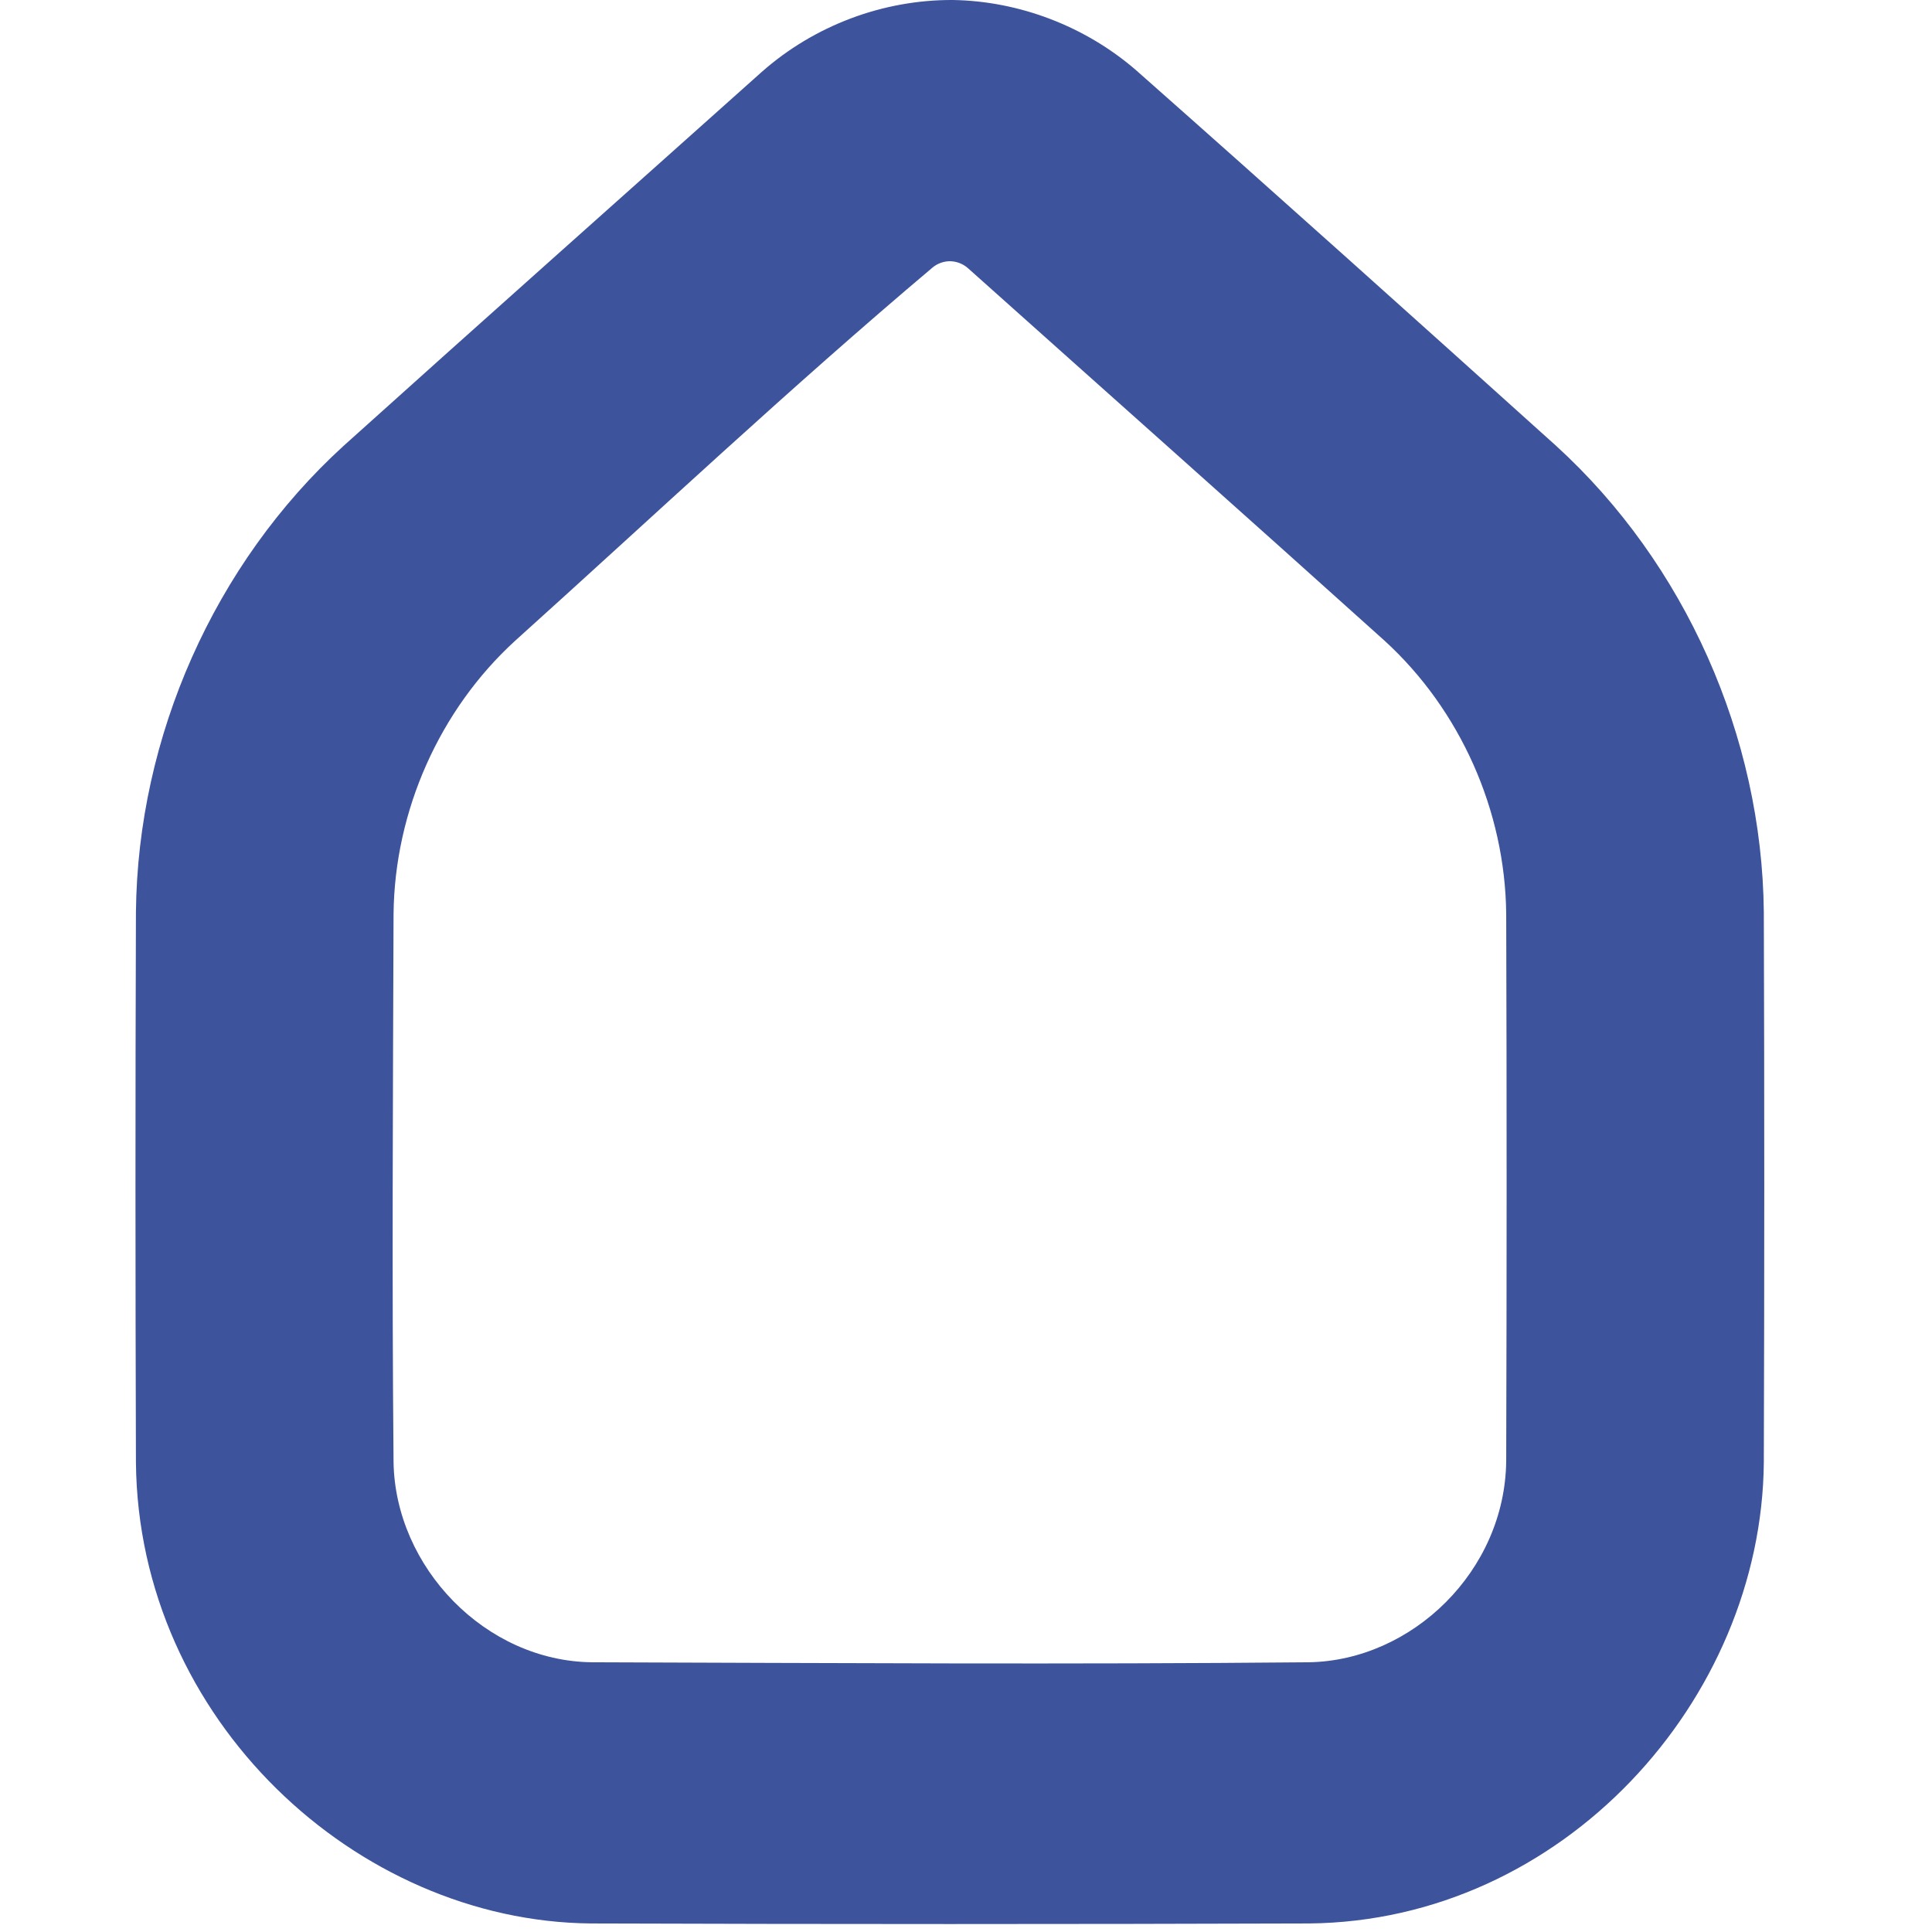 <?xml version="1.0" encoding="UTF-8" standalone="no"?>
<!DOCTYPE svg PUBLIC "-//W3C//DTD SVG 1.1//EN" "http://www.w3.org/Graphics/SVG/1.1/DTD/svg11.dtd">
<svg version="1.1" xmlns="http://www.w3.org/2000/svg" xmlns:xlink="http://www.w3.org/1999/xlink" preserveAspectRatio="xMidYMid meet" viewBox="0 0 640 640" width="640" height="640"><defs><path d="M376.25 23.18C422.88 64.4 469.21 106.03 515.53 147.73C558.2 186.67 583.71 243.84 584.29 302.17C584.49 362.93 584.48 423.7 584.29 484.46C583.56 563.3 517.63 636.37 433.66 637.17C354.33 637.43 274.99 637.43 195.65 637.17C118.04 636.43 45.82 569.6 45.03 484.46C44.84 423.7 44.82 362.93 45.03 302.17C45.6 244 70.99 186.77 113.79 147.72C159.84 106.27 206.15 65.13 252.32 23.84C269.76 8.43 292.52 -0.12 315.7 0C337.71 0.37 359.48 8.71 376.25 23.18ZM308.95 88.6C261.7 128.44 216.62 170.86 170.67 212.24C145.67 235.05 130.71 268.55 130.37 302.75C130.17 363.28 129.81 423.82 130.37 484.36C130.92 519.1 160.73 550.31 196.19 550.65C275.31 550.9 354.44 551.4 433.55 550.65C467.75 550.09 498.6 520.4 498.95 483.91C499.13 423.53 499.14 363.13 498.95 302.75C498.61 268.55 483.73 235.13 458.65 212.24C412.78 170.95 366.67 129.99 320.72 88.9C319.03 87.37 316.83 86.53 314.56 86.53C312.53 86.57 310.53 87.29 308.95 88.6Z" id="c6896ZEBBq"></path><path d="M44.88 0L594.61 0L594.61 637.36L44.88 637.36L44.88 0Z" id="akn4qS1SX"></path></defs><g><g><g><use xlink:href="#c6896ZEBBq" opacity="1" fill="#3d539b" fill-opacity="1"></use><g><use xlink:href="#c6896ZEBBq" opacity="1" fill-opacity="0" stroke="#000000" stroke-width="1" stroke-opacity="0"></use></g></g><g><use xlink:href="#akn4qS1SX" opacity="1" fill="#000000" fill-opacity="0"></use><g><use xlink:href="#akn4qS1SX" opacity="1" fill-opacity="0" stroke="#000000" stroke-width="1" stroke-opacity="0"></use></g></g></g></g></svg>